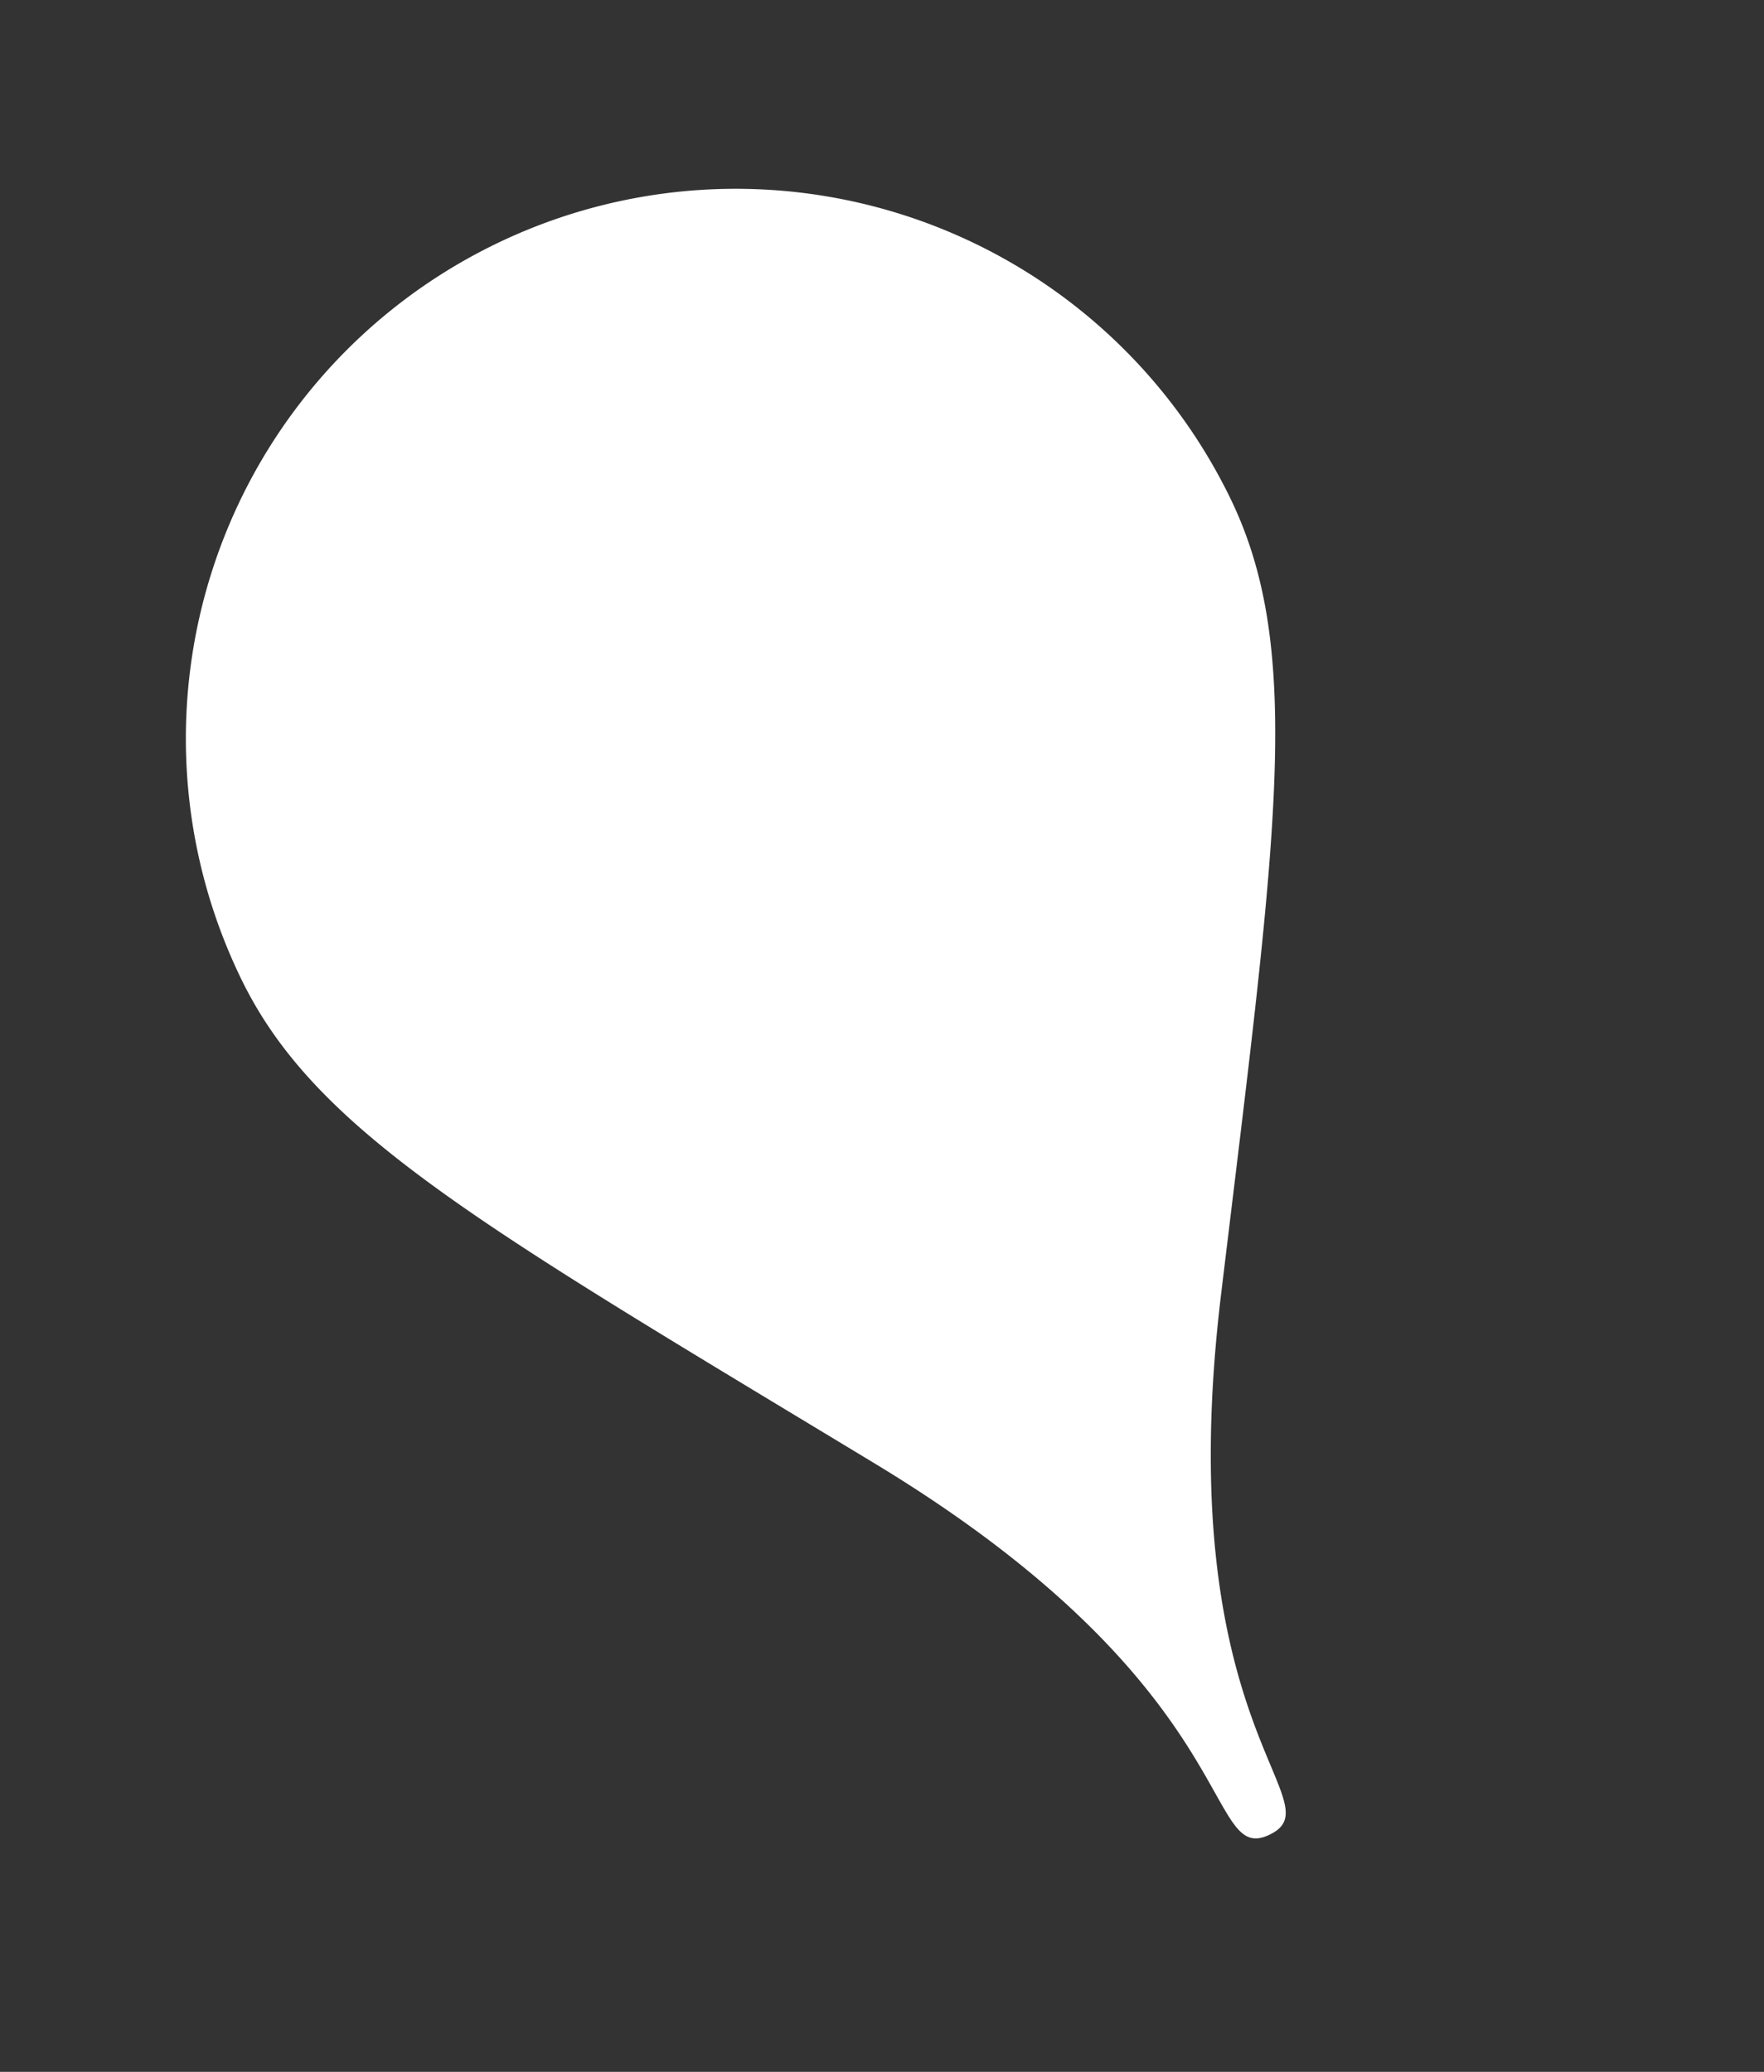<svg xmlns="http://www.w3.org/2000/svg" width="371.889" height="436.87" viewBox="0 0 371.889 436.87">
  <rect x="0" y="0" width="371.889" height="436.87" fill="#333333" stroke="none"/>
  <path id="Trazado_266" data-name="Trazado 266" d="M1615.659,877.63c15.644,0-9.346-29.459,40.632-106.866,52.447-81.229,75.292-114.177,75.292-150.192a115.924,115.924,0,1,0-231.849,0c0,36.015,22.844,68.964,75.292,150.192C1625,848.171,1600.014,877.63,1615.659,877.63Z" transform="matrix(0.899, -0.438, 0.438, 0.899, -1569.176, 305.501)" fill="#fff"/>
</svg>
